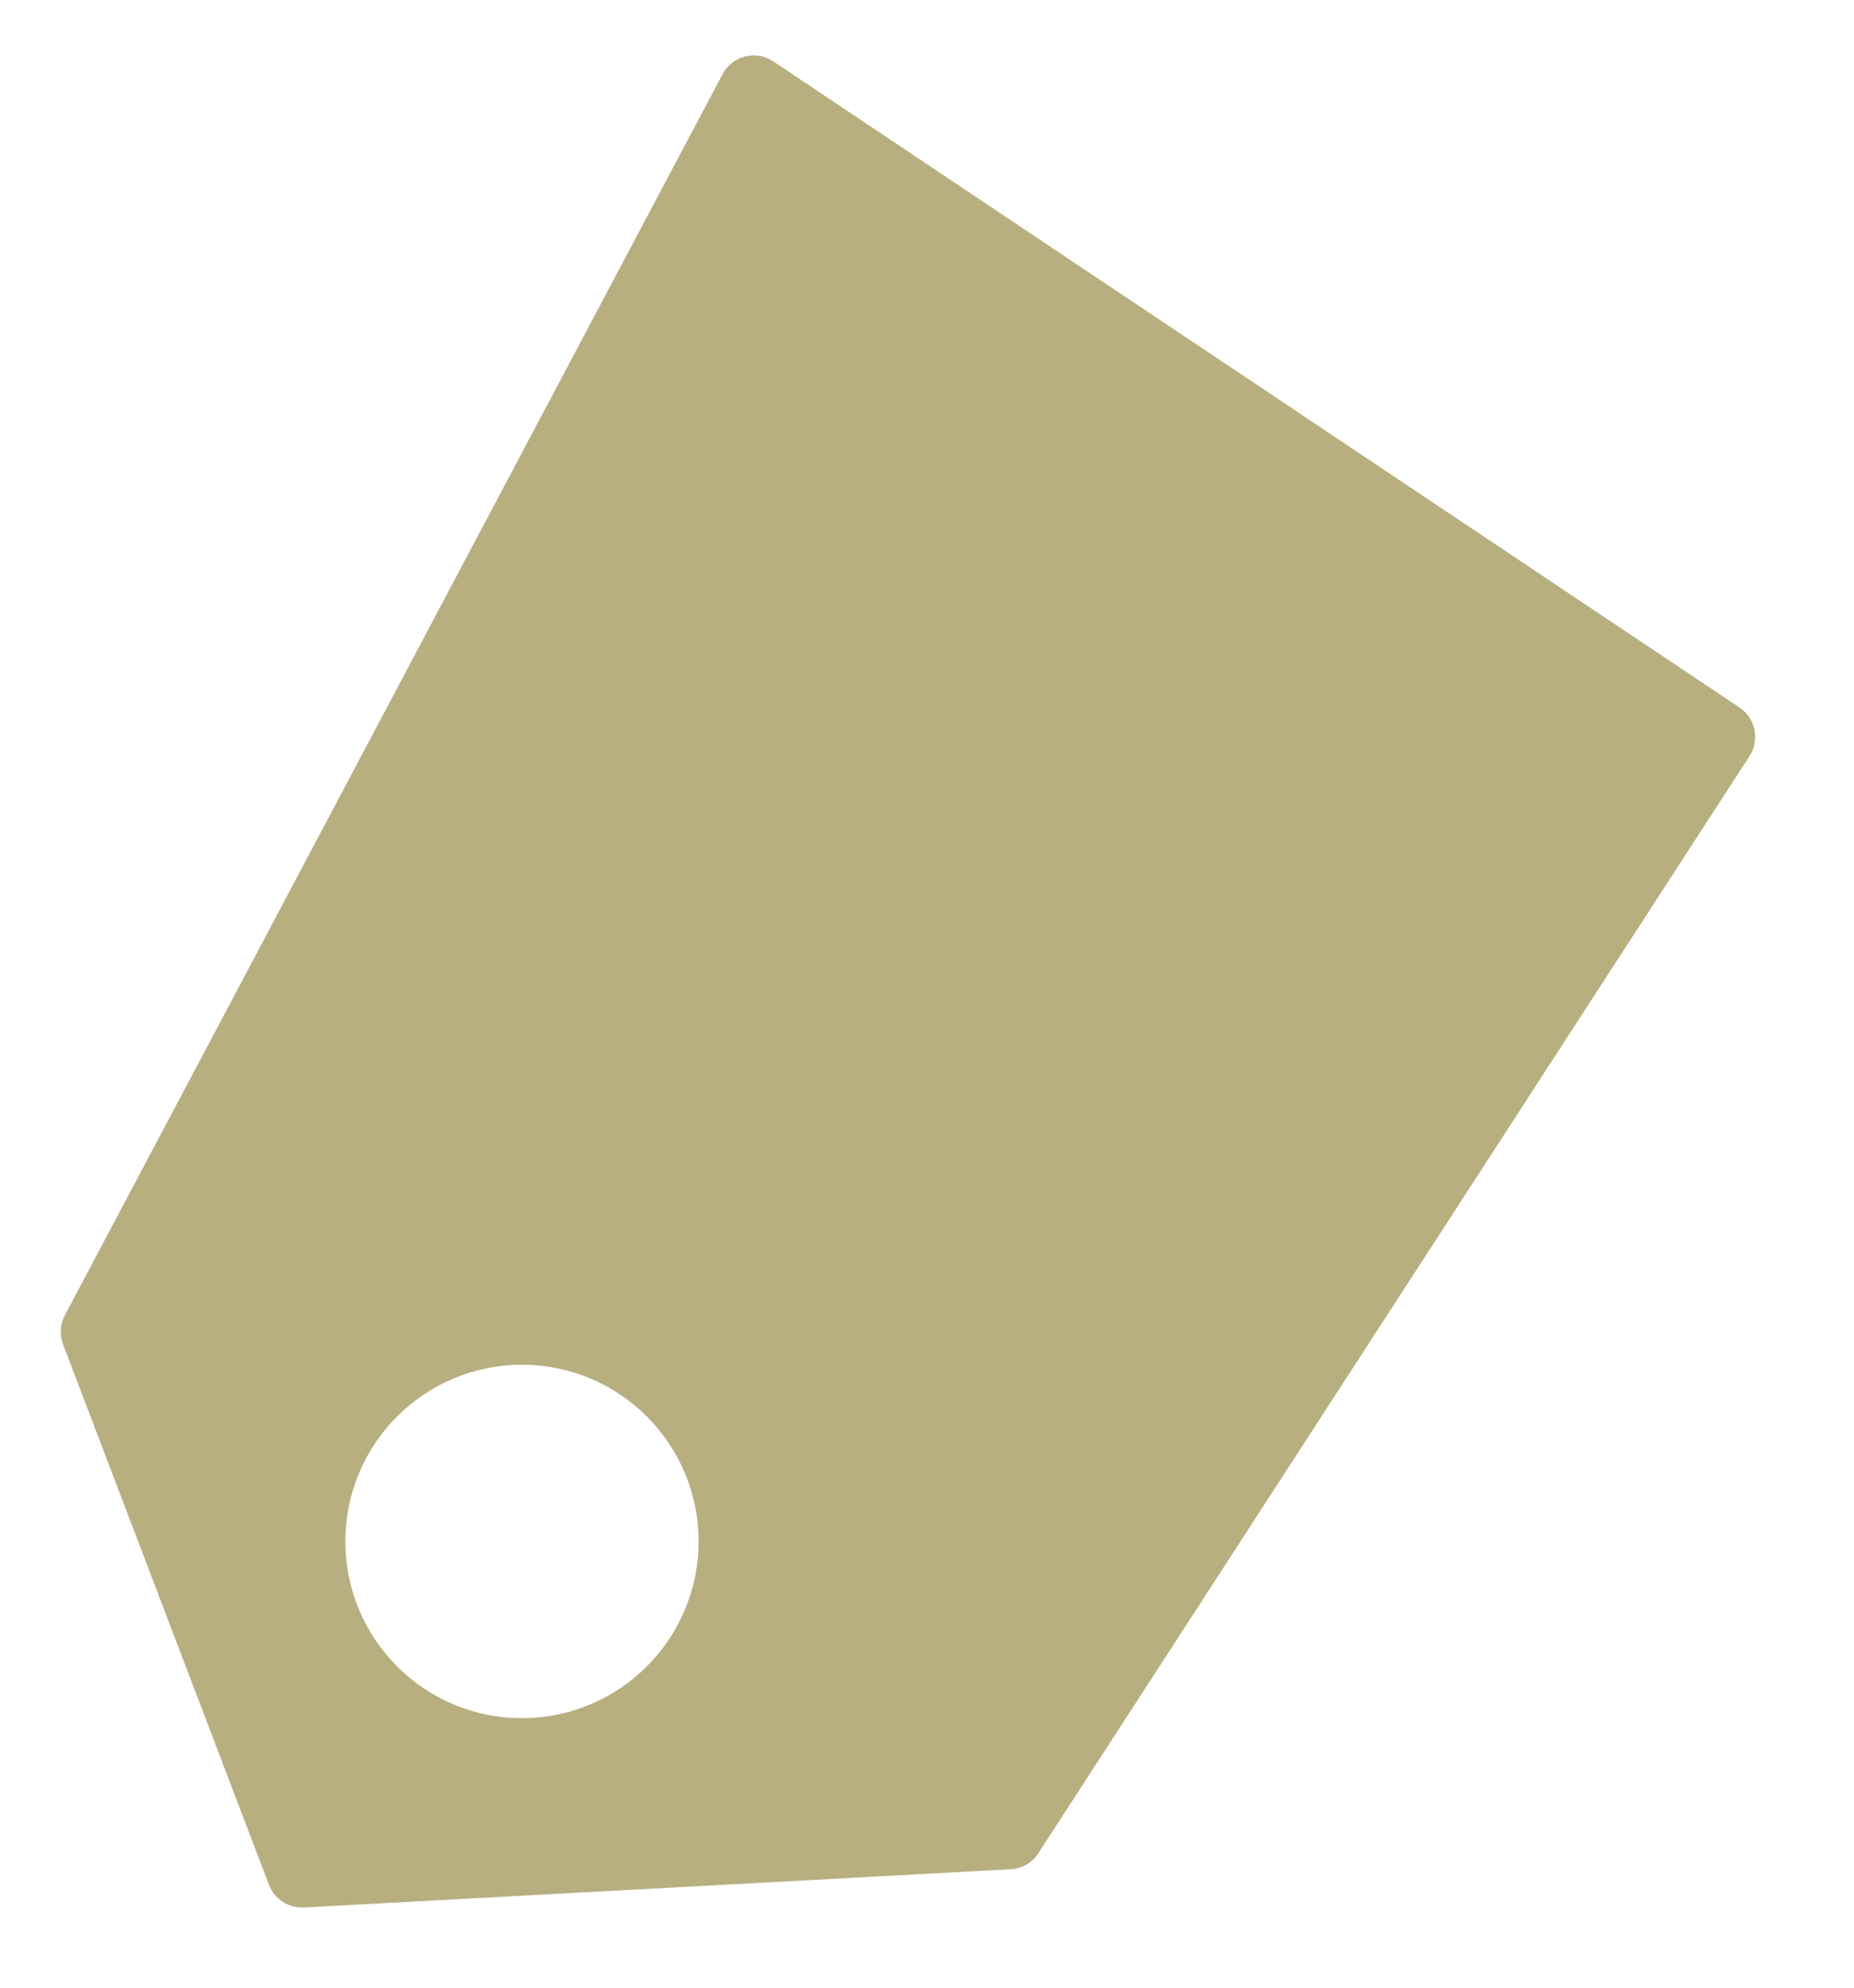<?xml version="1.0" encoding="UTF-8"?> <svg xmlns="http://www.w3.org/2000/svg" width="14" height="15" viewBox="0 0 14 15" fill="none"><path fill-rule="evenodd" clip-rule="evenodd" d="M0.476 10.145L2.031 14.224C2.073 14.332 2.179 14.401 2.295 14.395L7.632 14.106C7.717 14.102 7.795 14.057 7.841 13.985L13.211 5.706C13.29 5.584 13.257 5.42 13.135 5.339L5.839 0.463C5.708 0.375 5.53 0.42 5.456 0.56L0.49 9.925C0.454 9.993 0.449 10.073 0.476 10.145ZM3.941 12.966C4.678 12.966 5.275 12.369 5.275 11.632C5.275 10.896 4.678 10.299 3.941 10.299C3.205 10.299 2.608 10.896 2.608 11.632C2.608 12.369 3.205 12.966 3.941 12.966Z" fill="#B8AF80"></path></svg> 